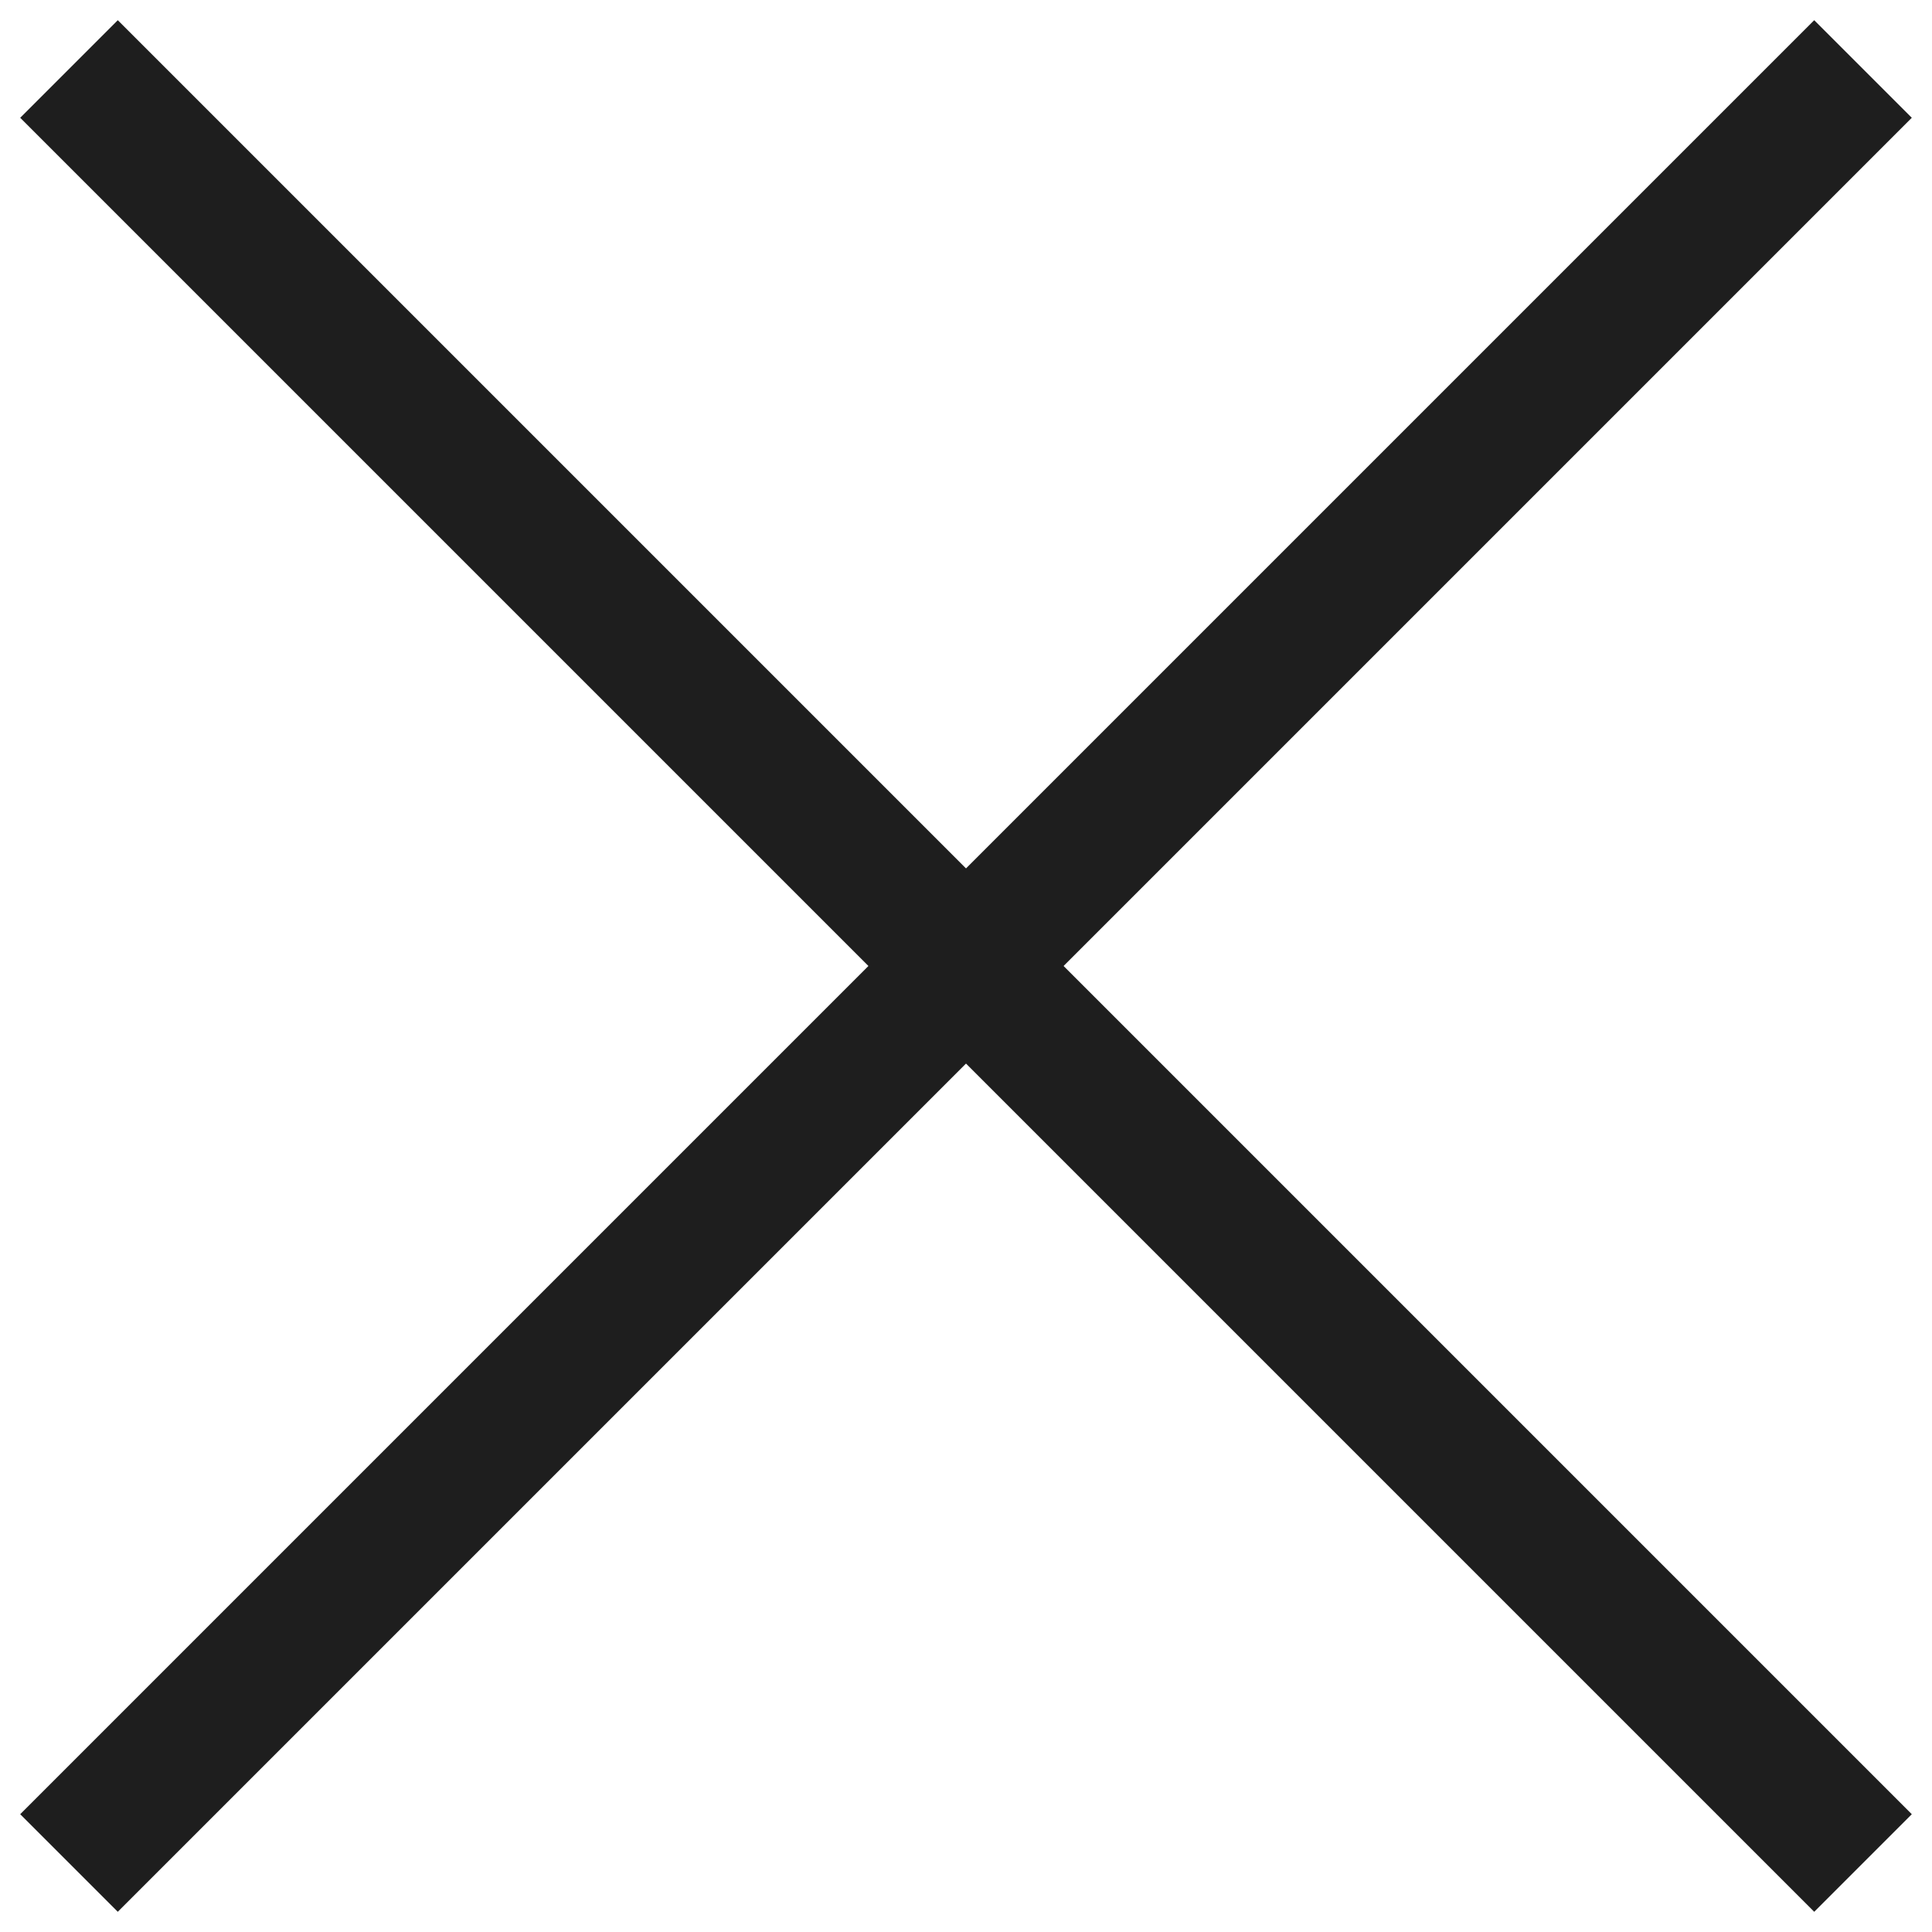 <?xml version="1.0" encoding="UTF-8"?> <svg xmlns="http://www.w3.org/2000/svg" width="14" height="14" viewBox="0 0 14 14" fill="none"><path d="M0.5 0.5L13.5 13.5" stroke="#1E1E1E"></path><path d="M0.5 13.5L13.5 0.5" stroke="#1E1E1E"></path></svg> 